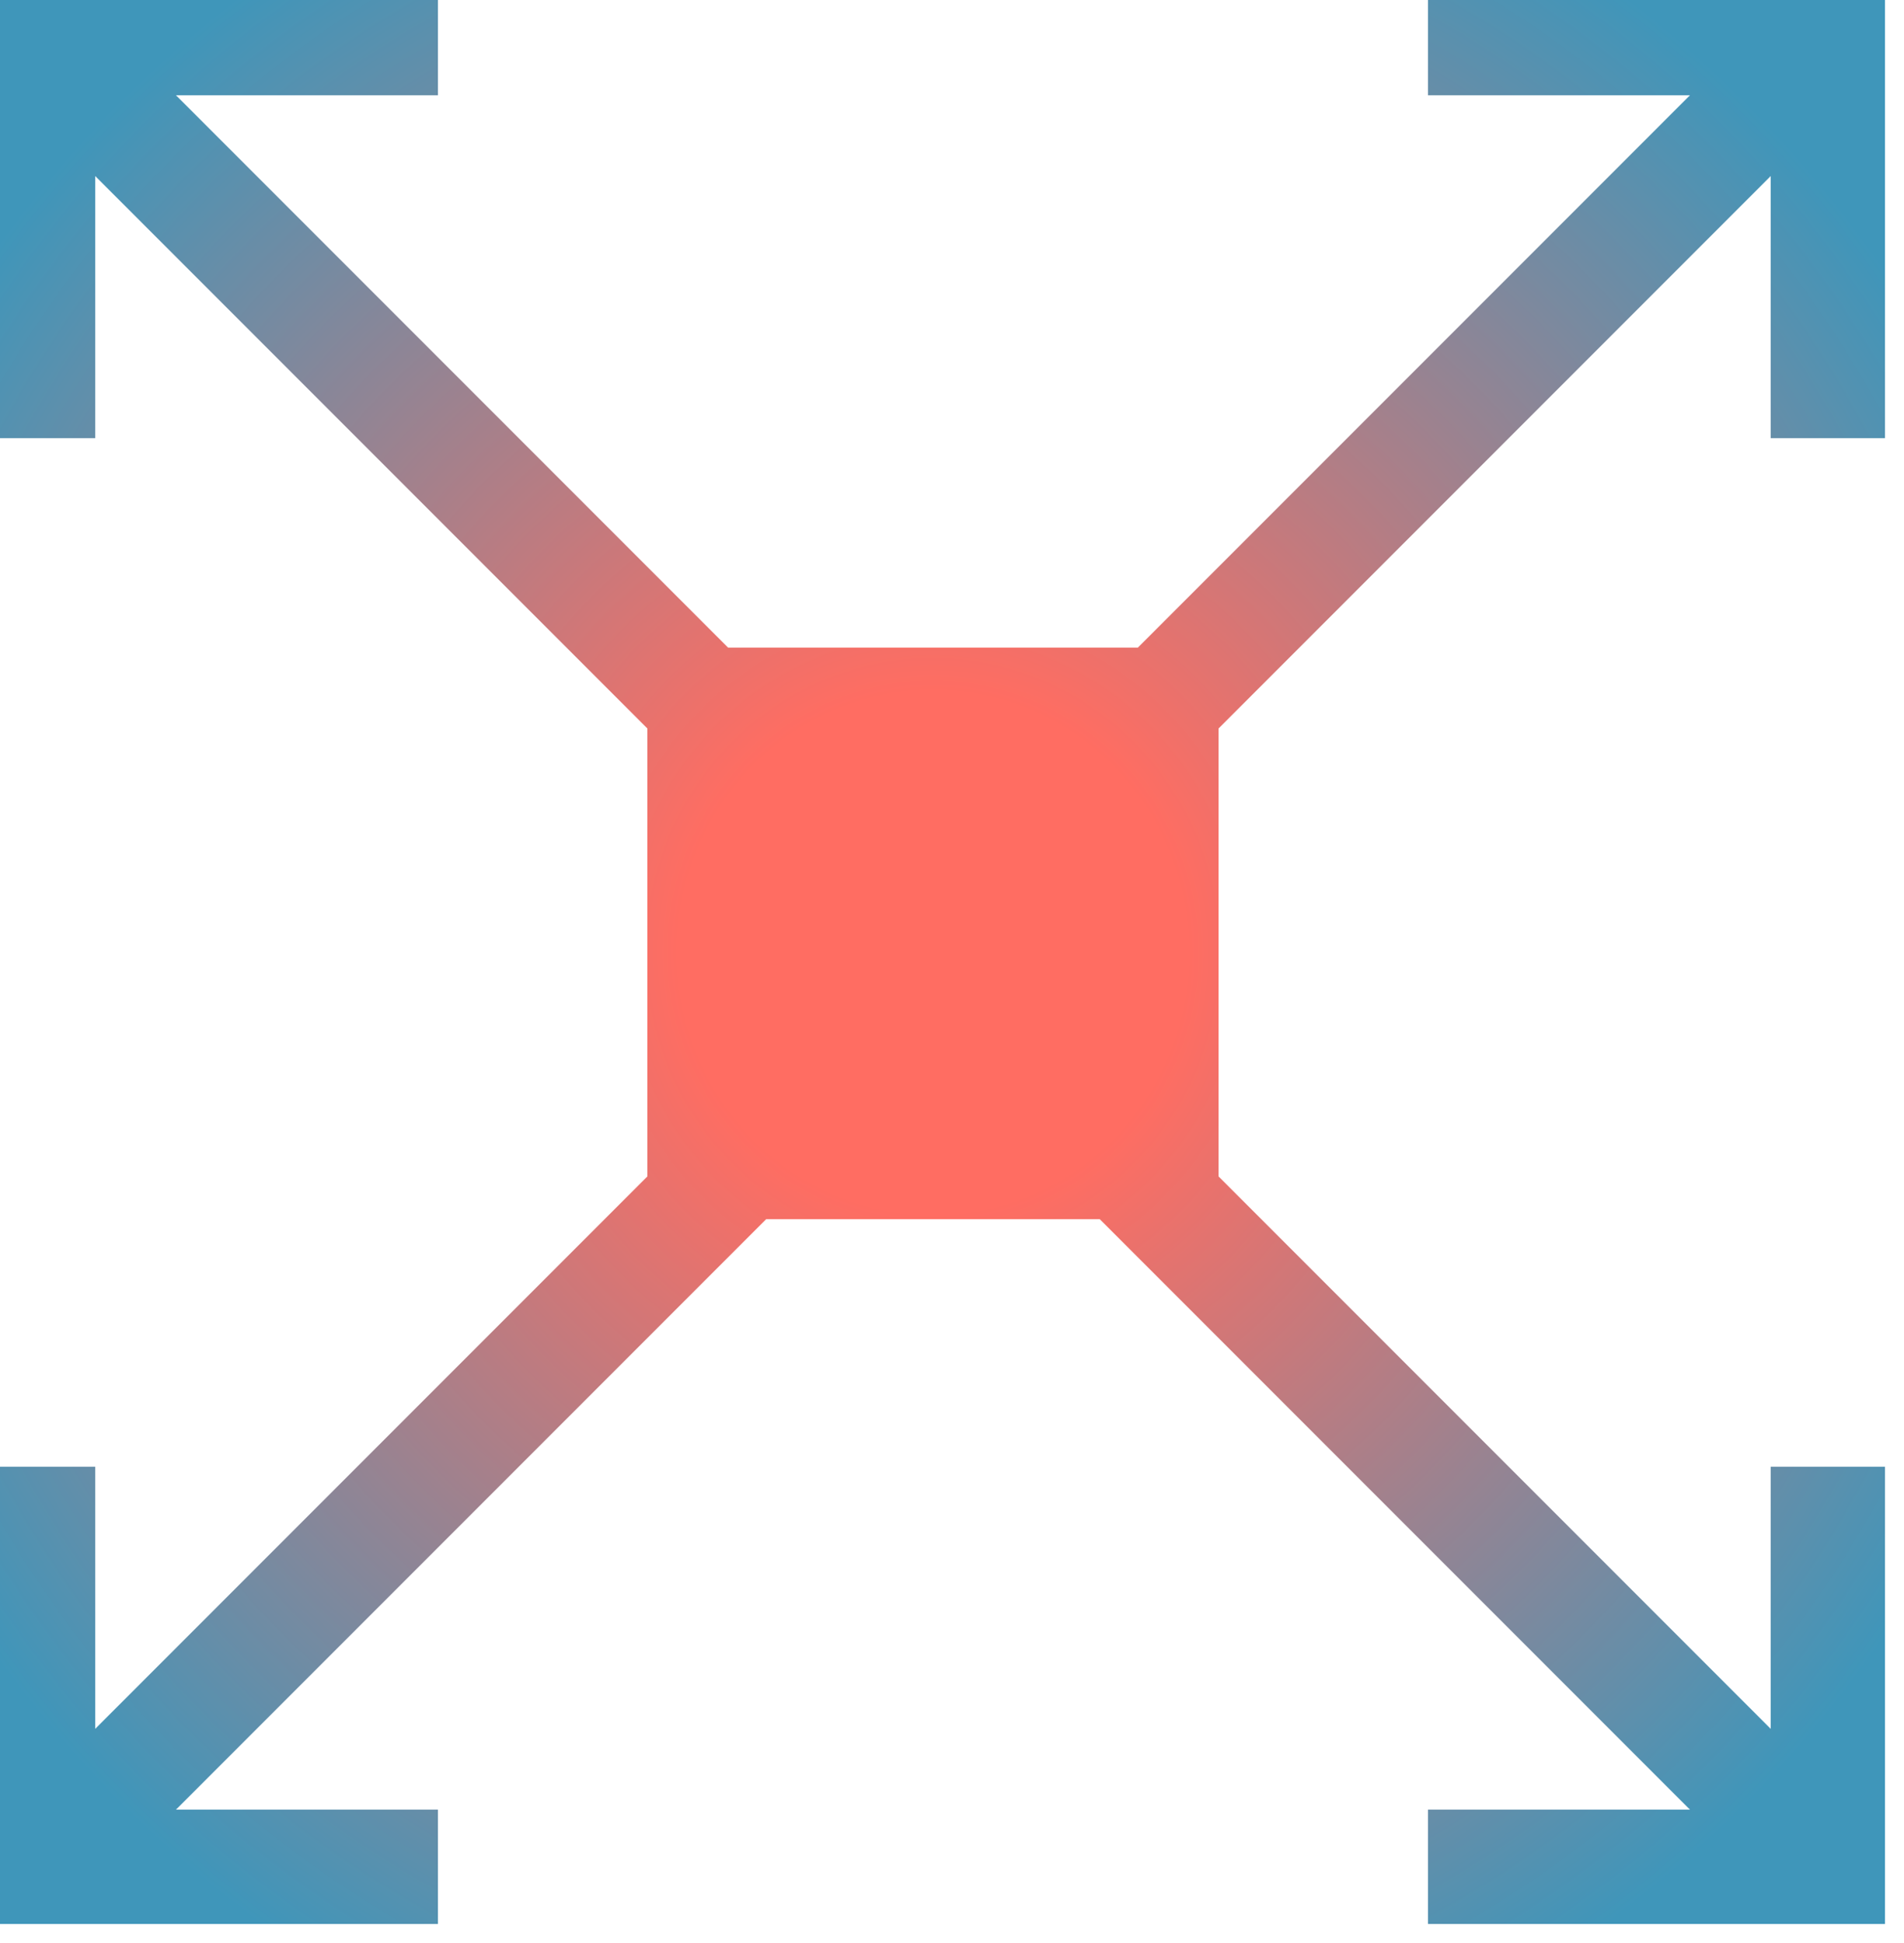 <svg width="50" height="51" viewBox="0 0 50 51" fill="none" xmlns="http://www.w3.org/2000/svg">
<g clip-path="url(#clip0_2_6)">
<path fill-rule="evenodd" clip-rule="evenodd" d="M19.121 17L4.621 2.5H11.5V-0.5H1H-0.5V1V11.5H2.5V4.621L17 19.121V30.879L2.5 45.379V38.5H-0.5V49V50.5H1H11.5V47.5H4.621L20.121 32H28.879L44.379 47.5H37.5V50.5H48H49.5V49V38.5H46.5V45.379L32 30.879V19.121L46.5 4.621V11.5H49.5V1V-0.5H48H37.5V2.5H44.379L29.879 17H19.121Z" fill="url(#paint0_radial_2_6)"/>
</g>
<defs>
<radialGradient id="paint0_radial_2_6" cx="0" cy="0" r="1" gradientUnits="userSpaceOnUse" gradientTransform="translate(24.5 25) rotate(89.105) scale(32.004 31.376)">
<stop stop-color="#FF6D62"/>
<stop offset="0.214" stop-color="#FF6D62"/>
<stop offset="0.979" stop-color="#3F96BA"/>
</radialGradient>
<clipPath id="clip0_2_6">
<rect width="50" height="51" fill="white"/>
</clipPath>
</defs>
</svg>
